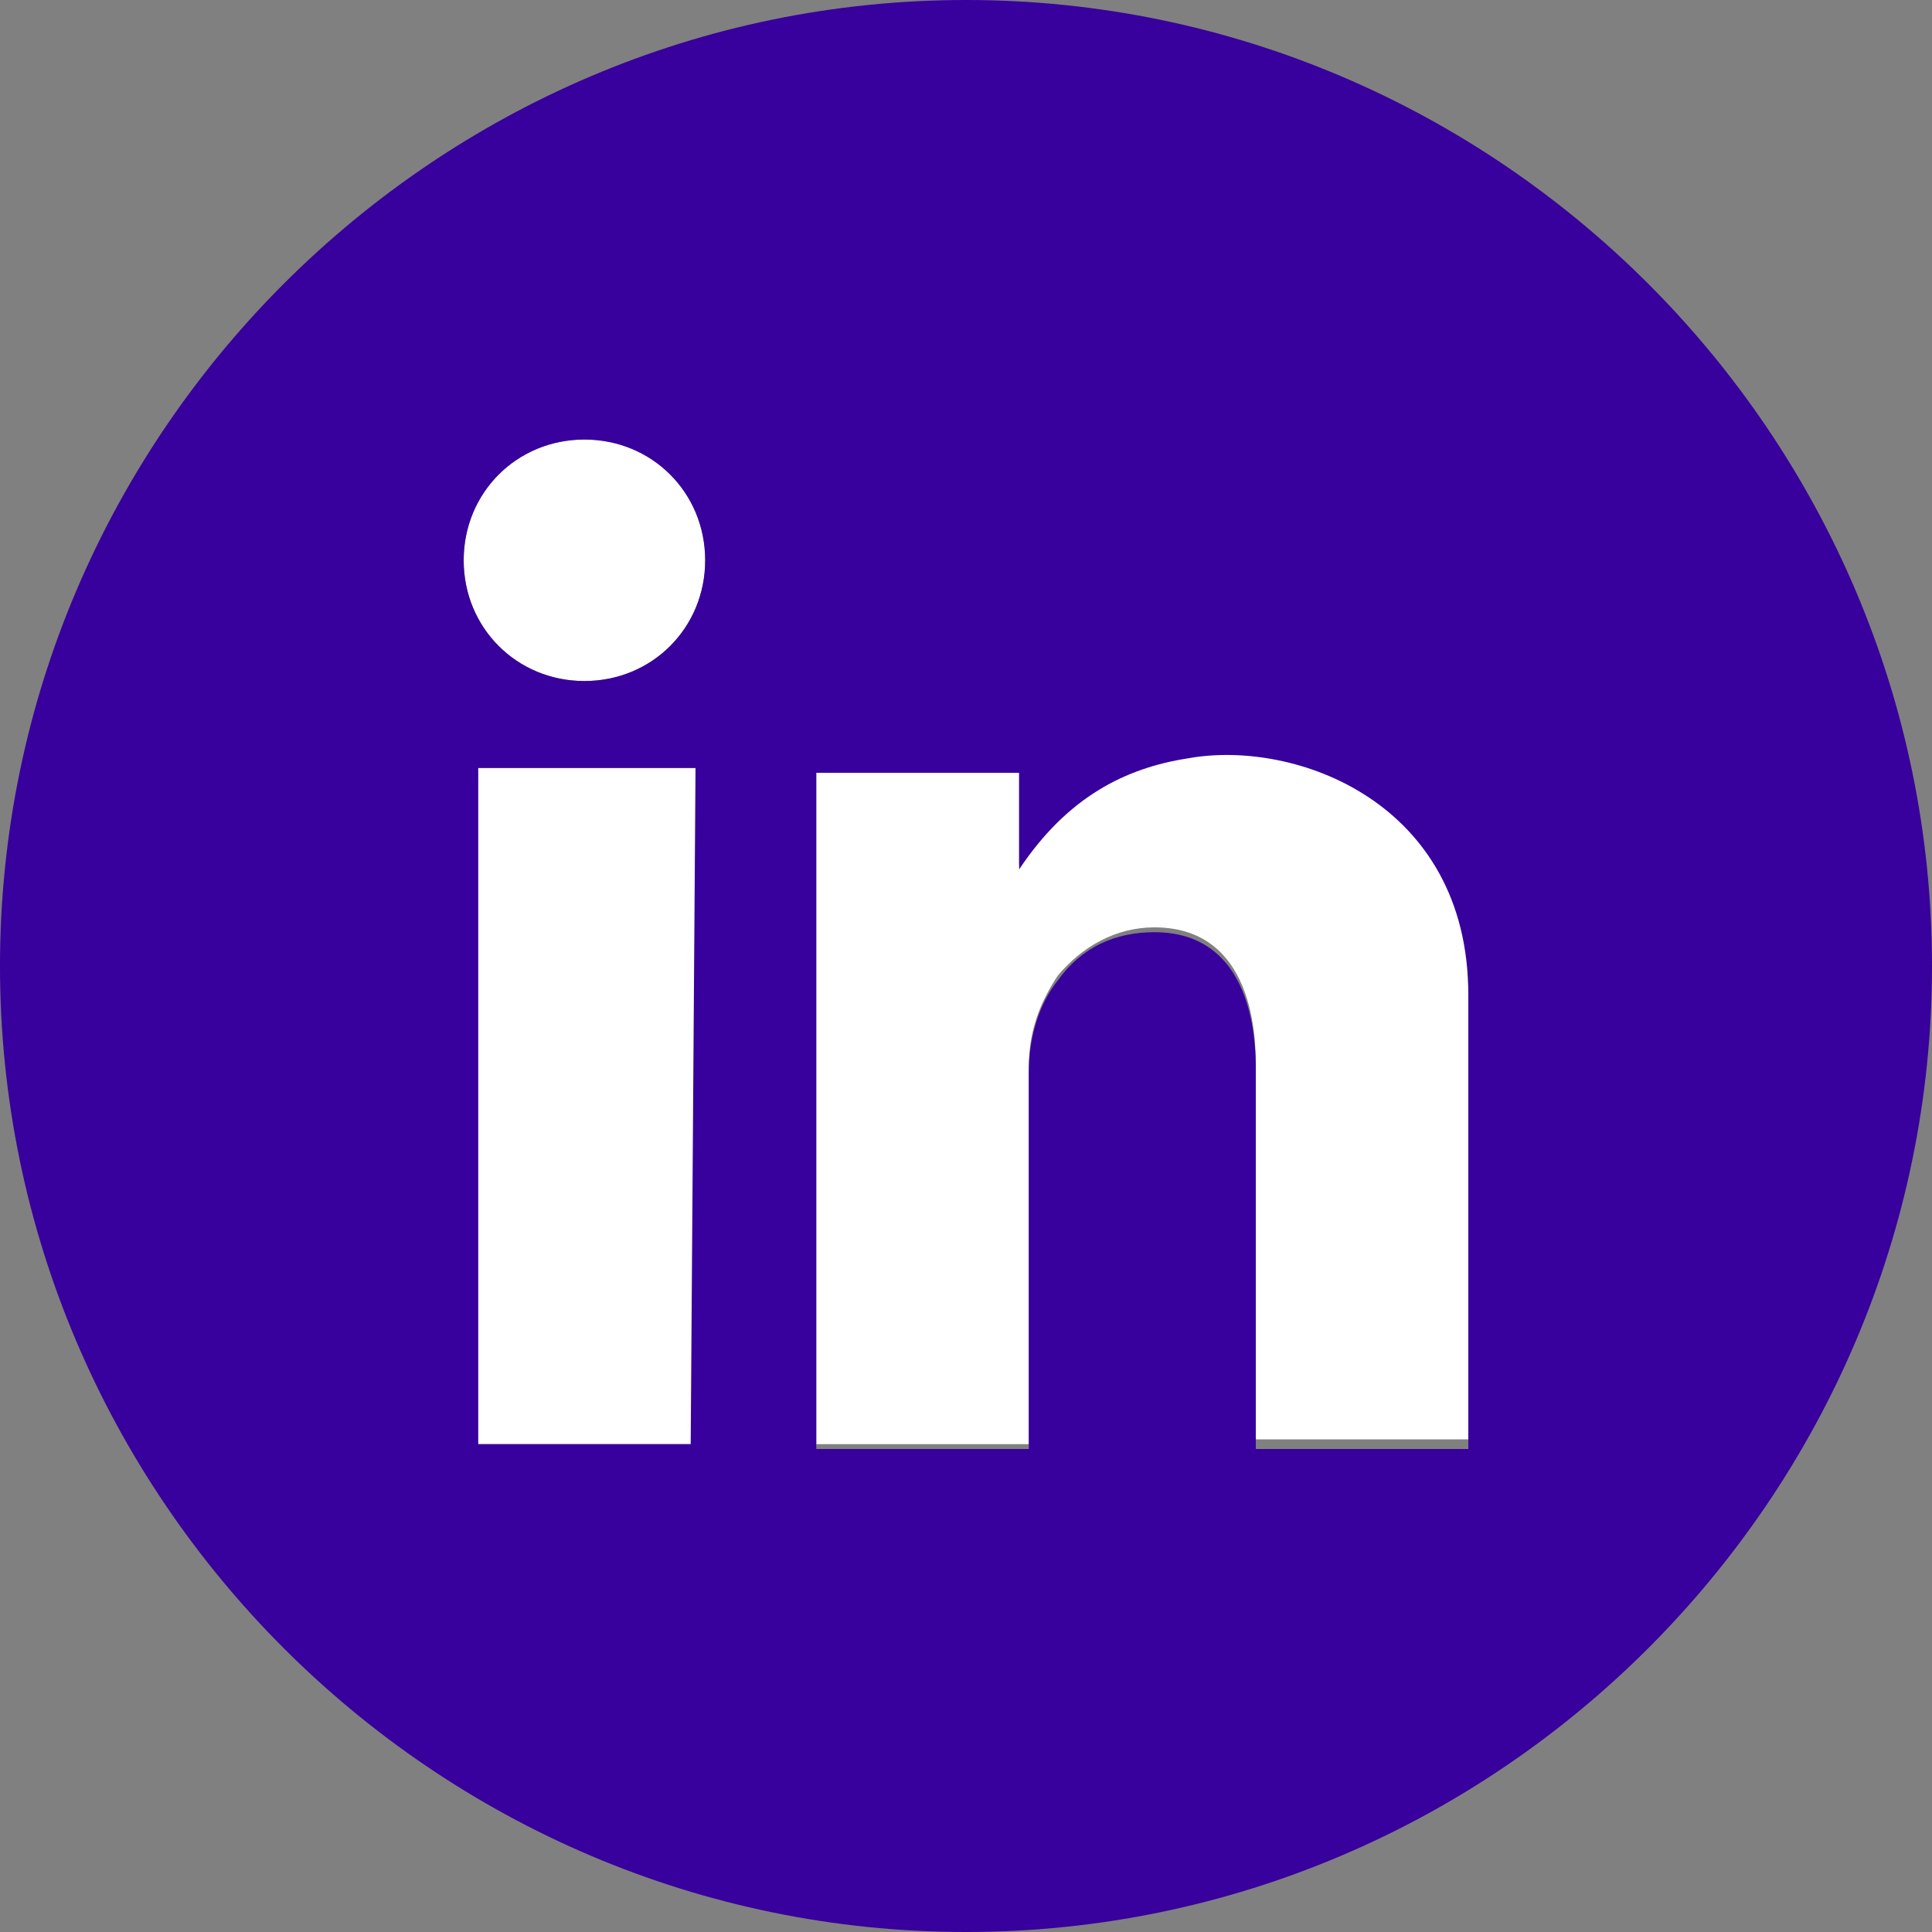<?xml version="1.0" encoding="UTF-8"?> <!-- Generator: Adobe Illustrator 28.1.0, SVG Export Plug-In . SVG Version: 6.00 Build 0) --> <svg xmlns="http://www.w3.org/2000/svg" xmlns:xlink="http://www.w3.org/1999/xlink" version="1.1" id="Laag_1" x="0px" y="0px" viewBox="0 0 40 40" style="enable-background:new 0 0 40 40;" xml:space="preserve"><rect x="0" y="0" width="40" height="40" fill="#808080" stroke="none"/> <style type="text/css"> .st0{fill:#FFFFFF;} .st1{fill:#38009C;} </style> <rect x="9.9" y="15.9" class="st0" width="4.5" height="14"></rect> <path class="st0" d="M24.6,15.6c-1.2,0.2-2.5,0.8-3.5,2.3v-2h-4.2v14h4.4v-7.8c0-0.7,0.2-1.3,0.6-1.9c0.5-0.6,1.2-1,2-1 c2.2,0,2.1,2.6,2.1,3v7.6h4.4v-9.4C30.4,16.5,26.7,15.2,24.6,15.6"></path> <path class="st0" d="M12.1,9.1c-1.4,0-2.5,1.1-2.5,2.5s1.1,2.5,2.5,2.5s2.5-1.1,2.5-2.5S13.5,9.1,12.1,9.1"></path> <path class="st1" d="M26,29.9v-7.6c0-0.4,0.1-3-2.1-3c-0.8,0-1.5,0.3-2,1c-0.4,0.5-0.6,1.2-0.6,1.9V30h-4.4V16h4.2v2 c1-1.5,2.2-2.1,3.5-2.3c2.2-0.4,5.8,0.9,5.8,4.9V30H26V29.9z M12.1,14.1c-1.4,0-2.5-1.1-2.5-2.5s1.1-2.5,2.5-2.5s2.5,1.1,2.5,2.5 S13.5,14.1,12.1,14.1 M14.3,29.9H9.9v-14h4.5L14.3,29.9L14.3,29.9z M40,20C40,9,31,0,20,0S0,9,0,20s9,20,20,20S40,31,40,20"></path> </svg> 